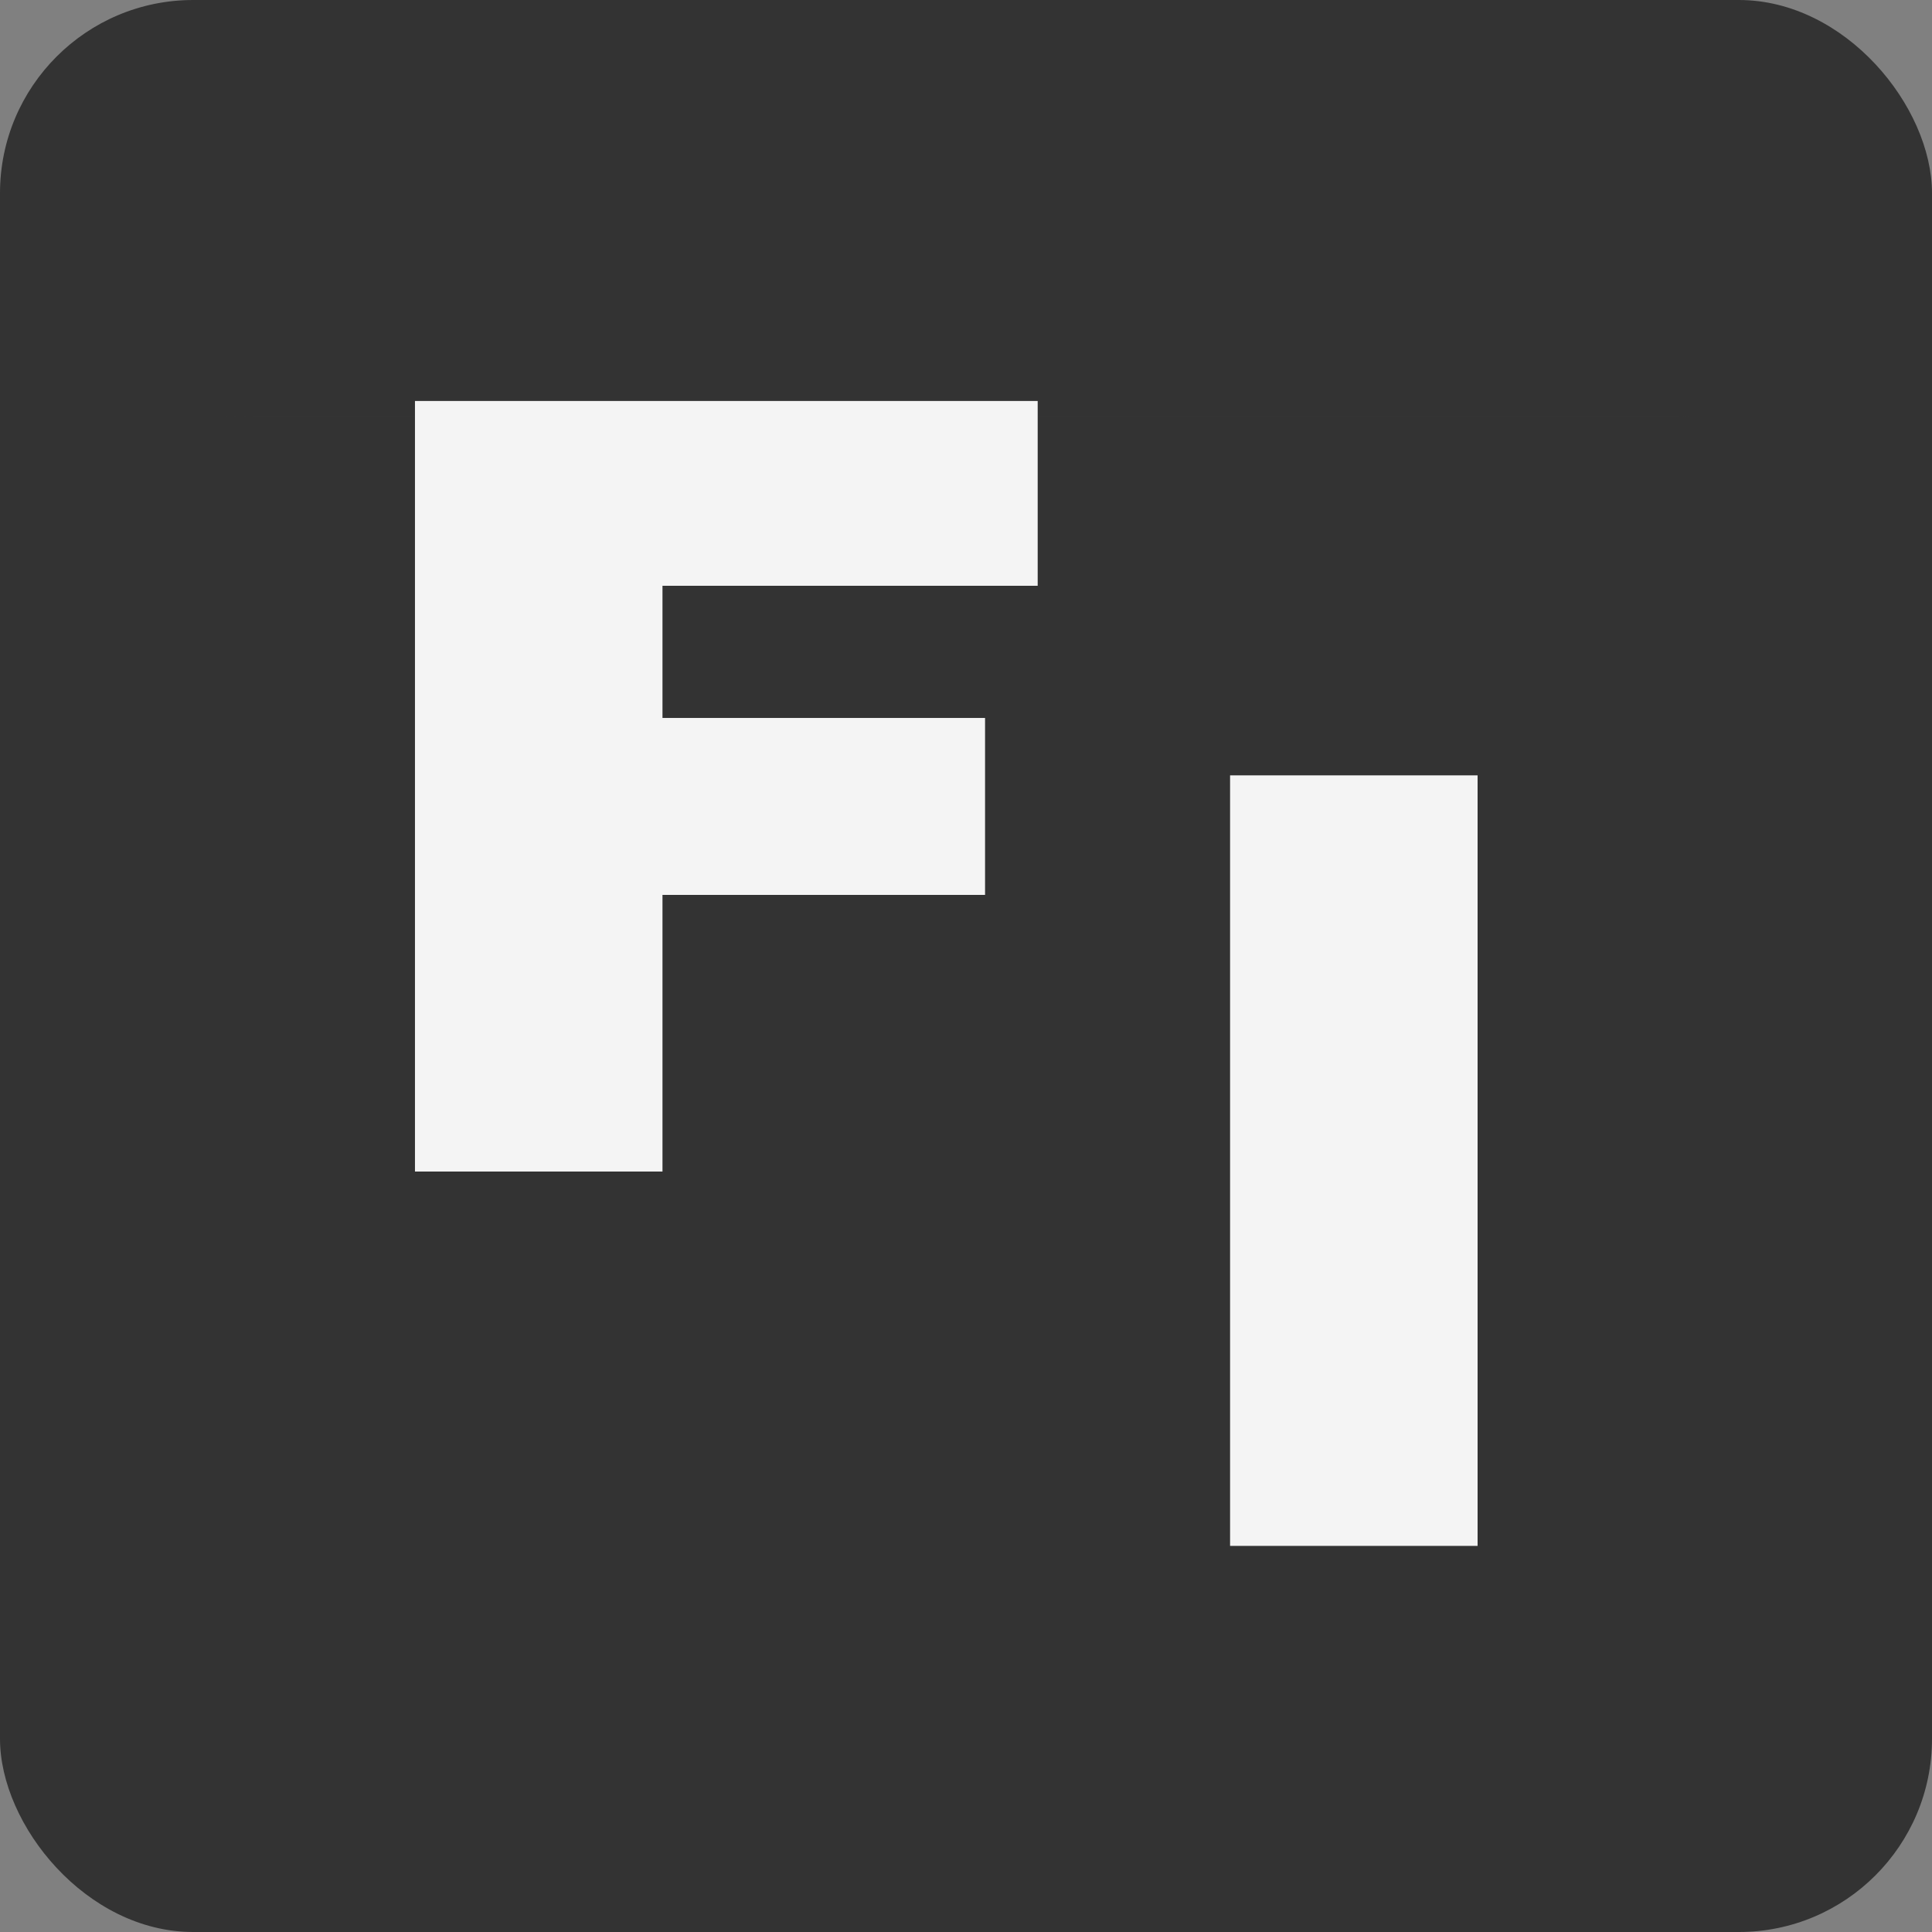 <svg width="80" height="80" viewBox="0 0 80 80" fill="none" xmlns="http://www.w3.org/2000/svg">
<rect x="0" y="0" width="80" height="80" fill="#808080" stroke="none"/>
<rect width="80" height="80" rx="8" fill="#333333"/>
<mask id="mask0_414_1797" style="mask-type:luminance" maskUnits="userSpaceOnUse" x="9" y="17" width="62" height="46">
<path d="M9.174 17.232H70.324V62.501H9.174V17.232Z" fill="white"/>
</mask>
<g mask="url(#mask0_414_1797)">
<path d="M9.174 17.232H70.324V62.501H9.174V17.232Z" fill="#333333"/>
</g>
<path d="M17.183 16.604H42.968V24.256H27.432V29.729H40.789V37.056H27.432V48.511H17.183V16.604Z" fill="#F4F4F4"/>
<path d="M50.935 64.012V32.106H61.184V64.012H50.935Z" fill="#F4F4F4"/>
</svg>
